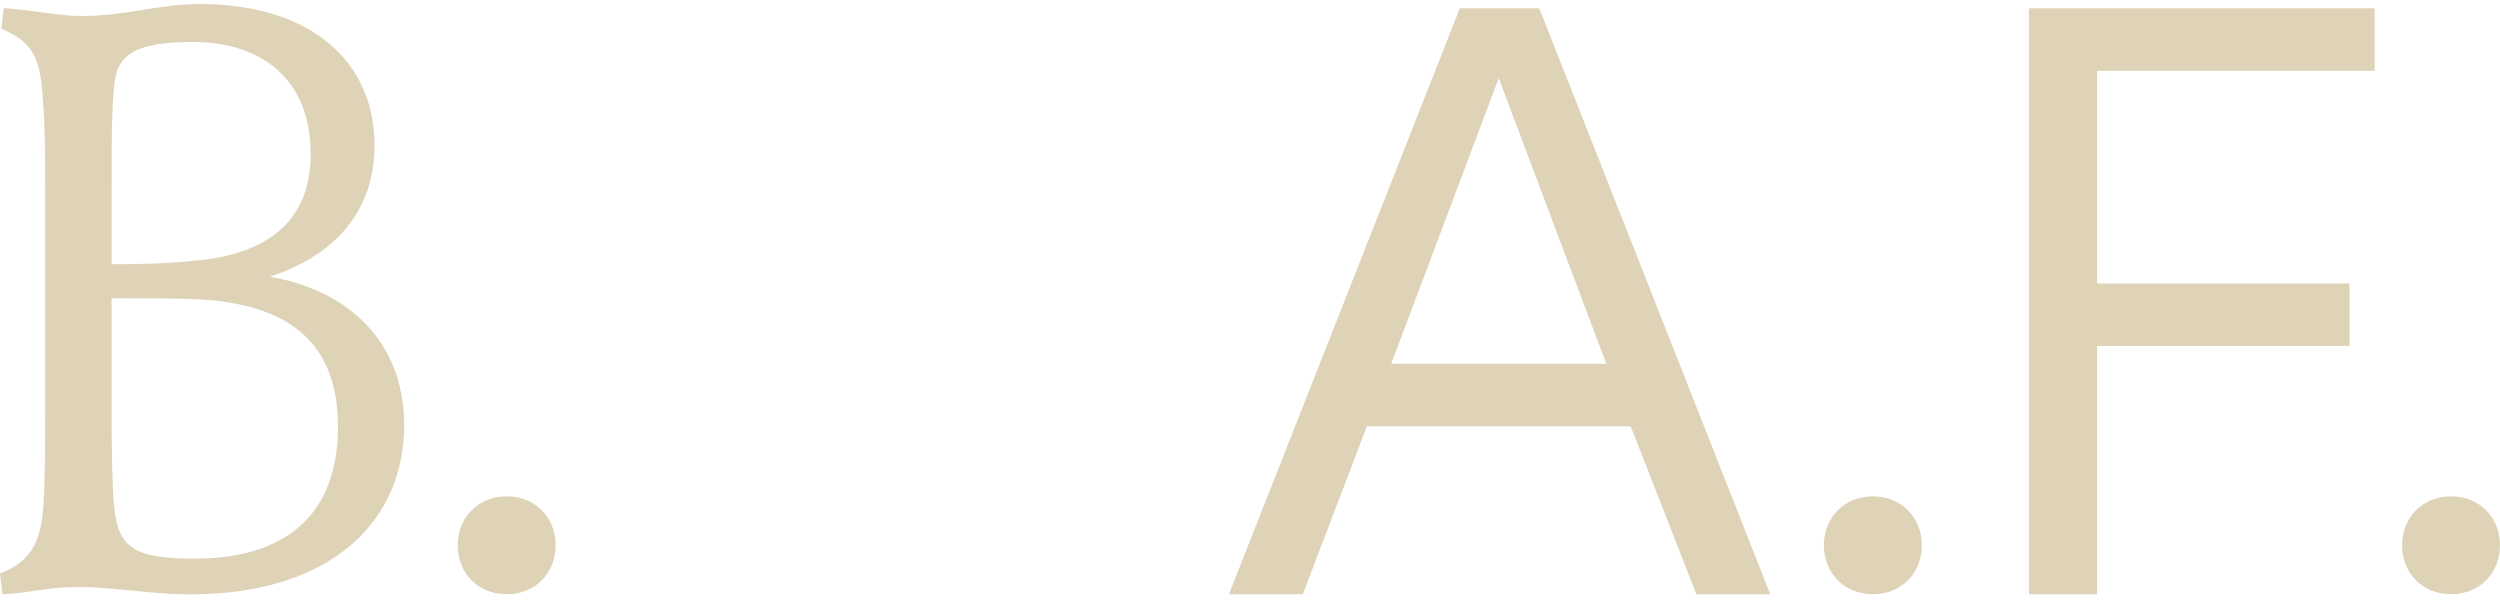 <svg xmlns="http://www.w3.org/2000/svg" fill="none" viewBox="0 0 358 86" height="86" width="358">
<g clip-path="url(#clip0_185_741)">
<path fill="#DED3B7" d="M38.666 39.616C47.096 36.878 53.632 30.943 53.632 20.852C53.632 8.38 43.987 0.578 28.664 0.578C22.486 0.578 18.329 2.292 11.55 2.292C8.583 2.292 5.193 1.512 0.55 1.154L0.192 4.121C4.937 6.027 5.769 8.739 6.114 13.957C6.472 17.871 6.472 23.103 6.472 27.26V58.853C6.472 63.01 6.472 68.229 6.229 72.155C5.871 77.387 4.745 80.226 0 82.132L0.358 85.1C2.686 85.01 4.976 84.562 7.278 84.294C9.58 84.025 11.908 84 14.223 84.166C18.559 84.46 22.895 85.112 27.244 85.112C47.428 85.112 57.878 74.662 57.878 60.887C57.878 48.889 49.807 41.534 38.641 39.628L38.666 39.616ZM15.989 24.535C15.989 20.263 15.989 15.991 16.347 12.307C16.705 8.035 18.956 6.014 27.628 6.014C37.605 6.014 44.486 11.476 44.486 22.041C44.486 30.47 39.741 36.405 27.5 37.364C24.29 37.723 20.133 37.838 15.976 37.838L15.989 24.535ZM27.858 79.996C19.186 79.996 16.935 78.448 16.334 72.513C16.091 70.134 15.976 63.726 15.976 59.569V42.711C20.133 42.711 24.29 42.711 27.5 42.826C41.161 43.299 48.4 48.876 48.4 61.117C48.4 73.588 41.033 79.996 27.858 79.996Z"></path>
<path fill="#DED3B7" d="M65.547 78.088C65.547 74.046 68.514 71.078 72.556 71.078C76.598 71.078 79.566 74.046 79.566 78.088C79.566 82.129 76.598 85.097 72.556 85.097C68.514 85.097 65.547 82.129 65.547 78.088Z"></path>
<path fill="#DED3B7" d="M261.184 78.084C261.184 74.042 264.151 71.074 268.193 71.074C272.235 71.074 275.202 74.042 275.202 78.084C275.202 82.126 272.235 85.093 268.193 85.093C264.151 85.093 261.184 82.126 261.184 78.084Z"></path>
<path fill="#DED3B7" d="M220.428 1.191H209.045L175.98 85.099H186.558L195.742 61.039H233.513L242.927 85.099H253.505L220.428 1.191ZM199.221 52.099L214.621 11.194L230.022 52.099H199.221Z"></path>
<path fill="#DED3B7" d="M343.98 78.084C343.98 74.042 346.948 71.074 350.99 71.074C355.032 71.074 357.999 74.042 357.999 78.084C357.999 82.126 355.032 85.093 350.99 85.093C346.948 85.093 343.98 82.126 343.98 78.084Z"></path>
<path fill="#DED3B7" d="M300.306 85.099H290.547V1.191H340.06V10.145H300.306V40.587H336.453V49.541H300.306V85.099Z"></path>
</g>
<defs>
<clipPath id="clip0_185_741">
<rect fill="white" height="86" width="358"></rect>
</clipPath>
</defs>
</svg>
